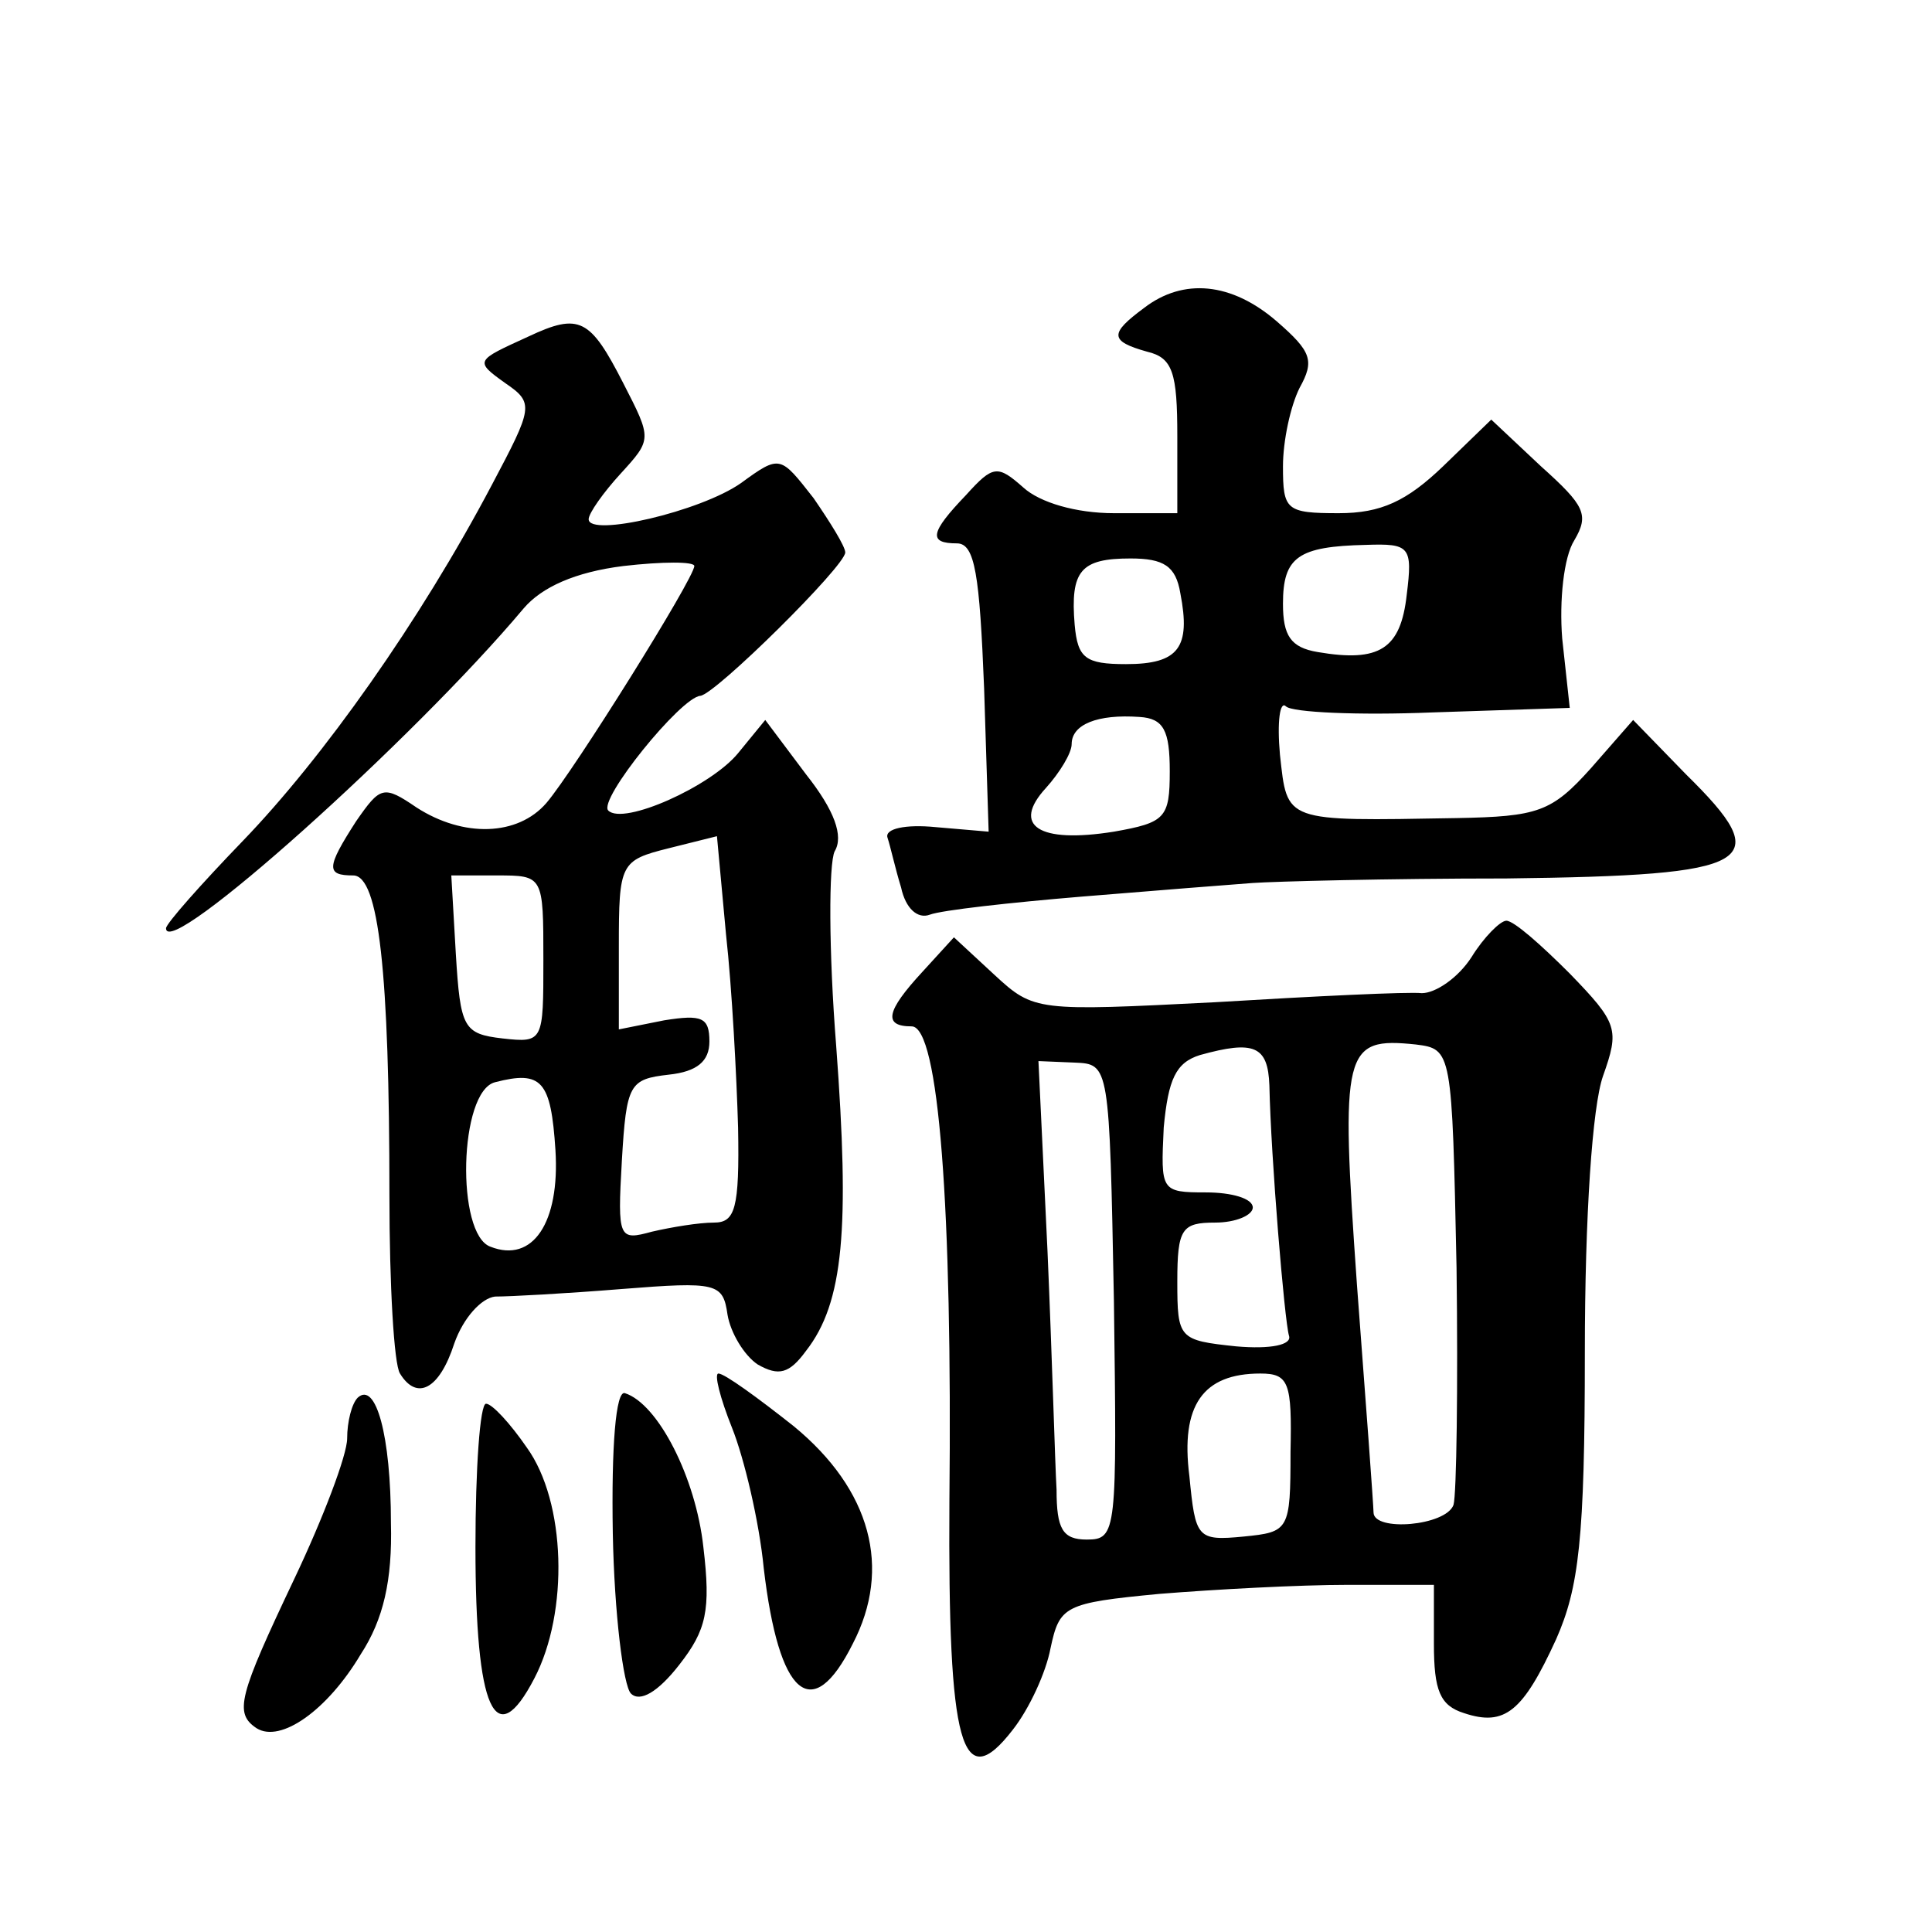 <?xml version="1.0" standalone="no"?>
<!DOCTYPE svg PUBLIC "-//W3C//DTD SVG 20010904//EN"
 "http://www.w3.org/TR/2001/REC-SVG-20010904/DTD/svg10.dtd">
<svg version="1.0" xmlns="http://www.w3.org/2000/svg"
 width="128pt" height="128pt" viewBox="0 0 128 128"
 preserveAspectRatio="xMidYMid meet">
<g transform="translate(0,128) scale(0.1,-0.1)"
fill="#0" stroke="none">
<path d="M758 1076 c-23 -17 -23 -22 2 -29 17 -4 20 -14 20 -56 l0 -51 -42 0 c-25
0 -49 7 -60 17 -17 15 -20 15 -38 -5 -24 -25 -25 -32 -6 -32 12 0 15 -21 18 -96
l3 -95 -35 3 c-20 2 -34 -1 -32 -7 2 -6 5 -20 9 -33 3 -14 11 -21 19 -18 8 3 53
8 101 12 49 4 99 8 113 9 14 1 89 3 168 3 166 2 179 10 119 69 l-35 36 -28 -32
c-26 -29 -35 -32 -89 -33 -115 -2 -112 -3 -117 42 -2 22 0 36 4 32 4 -4 48 -6 97
-4 l91 3 -5 46 c-2 25 1 54 8 65 10 17 7 23 -22 49 l-33 31 -32 -31 c-24 -23 -41
-31 -69 -31 -35 0 -37 2 -37 31 0 17 5 40 11 52 10 18 8 24 -15 44 -30 26 -62 29
-88 9z m174 -190 c-4 -36 -18 -45 -59 -38 -18 3 -23 11 -23 32 0 31 10 38 55 39
29 1 31 -1 27 -33z m-150 1 c7 -36 -1 -47 -36 -47 -27 0 -32 4 -34 26 -3 36 4 44
37 44 22 0 30 -5 33 -23z m-7 -118 c0 -31 -3 -34 -37 -40 -50 -8 -68 4 -45 29 9
10 17 23 17 29 0 13 17 20 45 18 16 -1 20 -9 20 -36z M350 1057 c-35 -16 -36 -16
-15 -31 19 -13 18 -16 -9 -67 -48 -91 -112 -181 -165 -236 -28 -29 -51 -55 -51
-58 0 -22 164 125 237 212 12 14 34 24 66 28 26 3 47 3 47 0 0 -8 -80 -136 -98
-157 -19 -22 -55 -23 -86 -3 -22 15 -24 14 -40 -9 -20 -31 -20 -36 -2 -36 17 0
24 -64 24 -212 0 -59 3 -112 7 -118 11 -18 26 -11 36 20 6 17 18 30 27 31 10 0
47 2 84 5 63 5 67 4 70 -17 2 -12 11 -27 20 -33 14 -8 21 -6 32 9 25 32 29 81 20
202 -5 63 -5 121 -1 129 6 10 0 27 -19 51 l-27 36 -18 -22 c-18 -22 -76 -48 -86
-38 -7 7 48 75 61 76 10 1 96 86 96 95 0 4 -10 20 -21 36 -22 28 -22 29 -48 10
-27 -19 -101 -36 -101 -24 0 4 10 18 21 30 21 23 21 23 2 60 -22 43 -29 47 -63
31z m139 -524 c1 -54 -2 -63 -16 -63 -10 0 -28 -3 -41 -6 -22 -6 -23 -5 -20 47
3 51 5 54 31 57 19 2 27 9 27 22 0 16 -5 18 -30 14 l-30 -6 0 55 c0 55 1 57 33
65 l32 8 6 -65 c4 -36 7 -94 8 -128z m-129 111 c0 -54 0 -55 -27 -52 -26 3 -28
7 -31 56 l-3 52 30 0 c31 0 31 0 31 -56z m8 -126 c3 -48 -15 -75 -43 -64 -23 8
-21 103 3 109 31 8 37 1 40 -45z M975 646 c-9 -14 -24 -24 -33 -24 -9 1 -71 -2
-137 -6 -118 -6 -120 -6 -146 18 l-27 25 -21 -23 c-24 -26 -26 -36 -7 -36 18 0
27 -120 25 -315 -1 -162 8 -195 42 -151 11 14 22 38 25 54 6 28 9 30 72 36 37 3
93 6 125 6 l57 0 0 -39 c0 -31 4 -41 20 -46 27 -9 39 1 61 49 15 34 19 66 19 190
0 91 5 163 12 183 11 31 10 35 -22 68 -19 19 -37 35 -42 35 -4 0 -15 -11 -23 -24z
m-134 -85 c1 -48 10 -156 13 -166 2 -6 -12 -9 -35 -7 -38 4 -39 5 -39 43 0 35 3
39 25 39 14 0 25 5 25 10 0 6 -14 10 -31 10 -30 0 -30 1 -28 43 3 32 8 43 24 48
36 10 45 6 46 -20z m124 -121 c1 -79 0 -150 -2 -157 -5 -14 -53 -18 -53 -5 0 4
-5 72 -11 151 -11 156 -9 164 39 159 24 -3 24 -4 27 -148z m-227 -22 c2 -153 2
-158 -18 -158 -16 0 -20 7 -20 33 -1 17 -3 89 -6 158 l-6 126 24 -1 c23 -1 23 -1
26 -158z m117 -100 c0 -52 -1 -53 -31 -56 -31 -3 -32 -1 -36 40 -6 47 9 68 47 68
19 0 21 -6 20 -52z M485 334 c8 -20 18 -62 21 -93 10 -85 32 -104 59 -50 26 50
12 102 -39 144 -24 19 -46 35 -50 35 -3 0 1 -16 9 -36z M237 354 c-4 -4 -7 -16
-7 -27 0 -11 -16 -53 -35 -93 -37 -78 -40 -89 -25 -99 16 -10 47 12 69 49 15 23
21 49 20 87 0 58 -10 94 -22 83z M406 264 c1 -53 7 -101 12 -106 6 -6 18 1 32 19
18 23 21 36 16 78 -5 46 -30 95 -52 102 -6 2 -9 -35 -8 -93z M315 255 c0 -108 13
-137 39 -87 23 44 21 117 -5 153 -11 16 -23 29 -27 29 -4 0 -7 -43 -7 -95z"/>
</g>
</svg>
